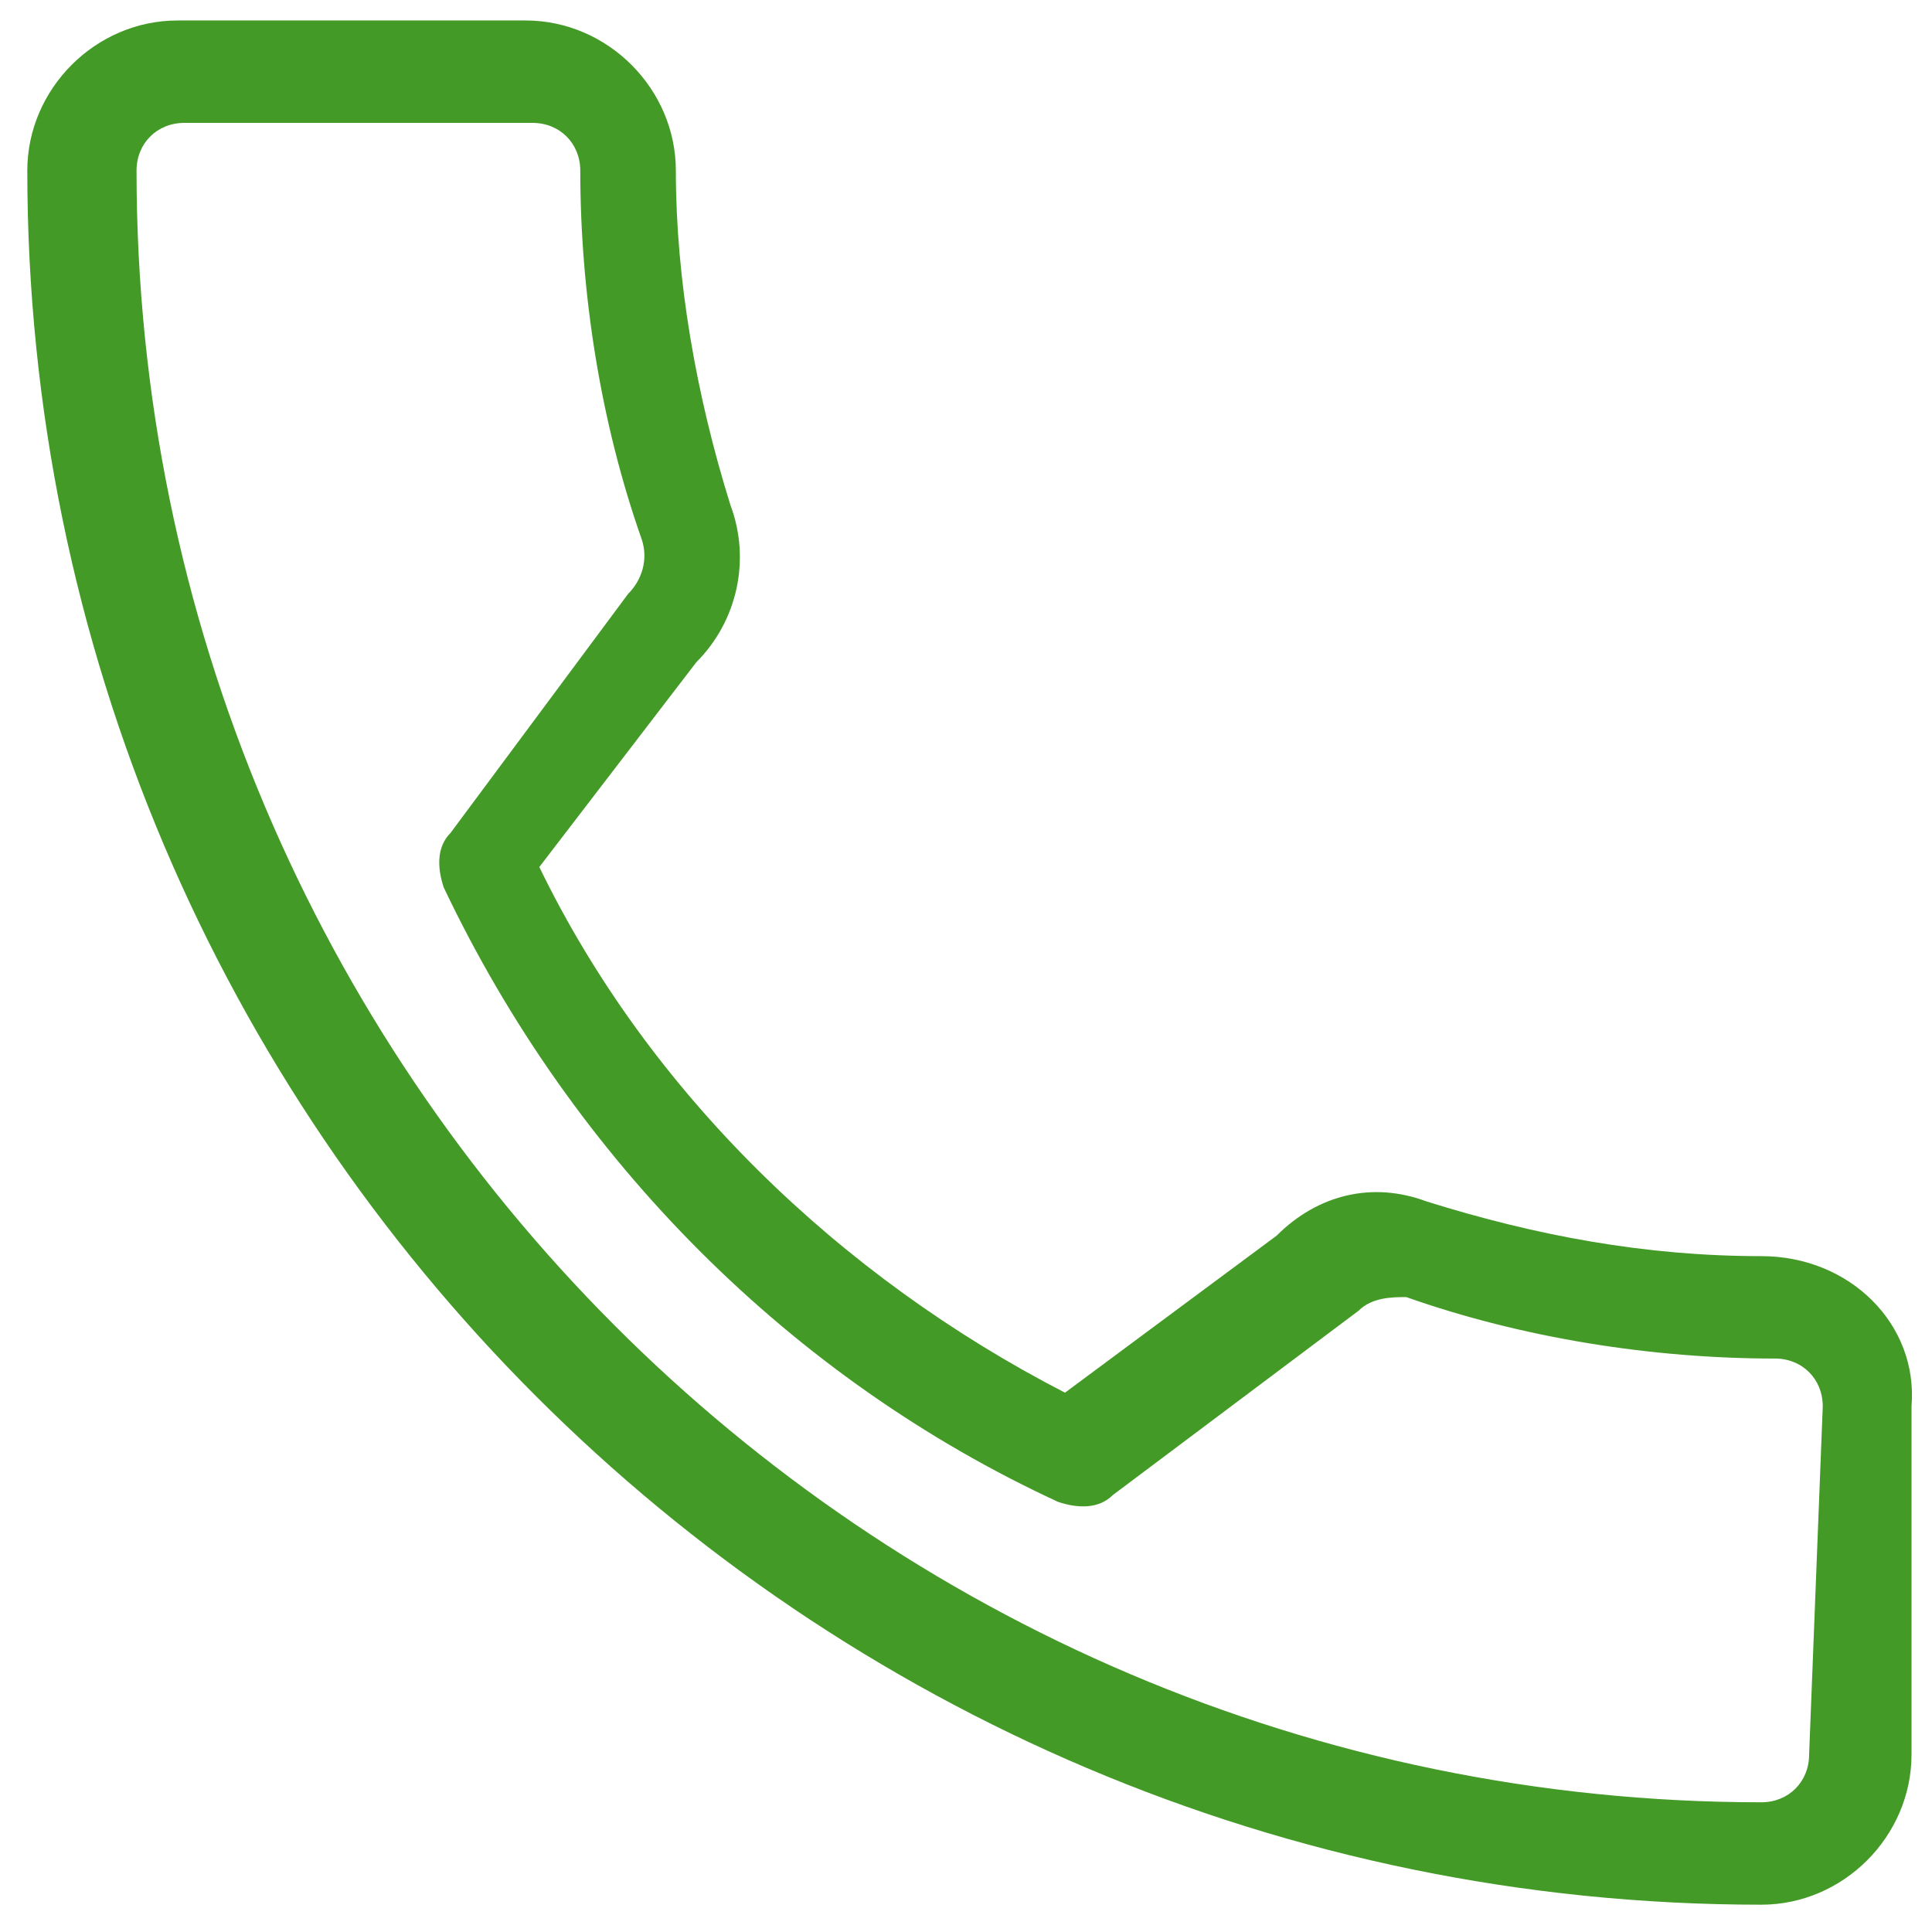 <?xml version="1.0" encoding="utf-8"?>
<!-- Generator: Adobe Illustrator 24.1.2, SVG Export Plug-In . SVG Version: 6.00 Build 0)  -->
<svg version="1.1" id="tel" xmlns="http://www.w3.org/2000/svg" xmlns:xlink="http://www.w3.org/1999/xlink" x="0px" y="0px"
	 viewBox="0 0 28.3 28.3" style="enable-background:new 0 0 28.3 28.3;" xml:space="preserve">
<style type="text/css">
	.st0{fill:#439A26;}
</style>
<g id="Group_18">
	<path id="Path_57" class="st0" d="M25.8,18.4c-1.7,0-3.3-0.3-4.9-0.8c-0.8-0.3-1.6-0.1-2.2,0.5l-3.1,2.3c-3.3-1.7-6.1-4.4-7.7-7.7
		l2.3-3c0.6-0.6,0.8-1.5,0.5-2.3c-0.5-1.6-0.8-3.3-0.8-4.9c0-1.2-1-2.2-2.2-2.2H2.6c-1.2,0-2.2,1-2.2,2.2c0,14,11.4,25.4,25.4,25.4
		c1.2,0,2.2-1,2.2-2.2v-5.1C28.1,19.4,27.1,18.4,25.8,18.4z M26.5,25.7c0,0.4-0.3,0.7-0.7,0.7C12.7,26.4,2,15.7,2,2.5
		c0-0.4,0.3-0.7,0.7-0.7h5.1c0.4,0,0.7,0.3,0.7,0.7c0,1.8,0.3,3.7,0.9,5.4c0.1,0.3,0,0.6-0.2,0.8l-2.6,3.5c-0.2,0.2-0.2,0.5-0.1,0.8
		c1.9,4,5.1,7.2,9,9c0.3,0.1,0.6,0.1,0.8-0.1l3.6-2.7c0.2-0.2,0.5-0.2,0.7-0.2c1.7,0.6,3.6,0.9,5.4,0.9c0.4,0,0.7,0.3,0.7,0.7
		L26.5,25.7z"/>
</g>
</svg>
